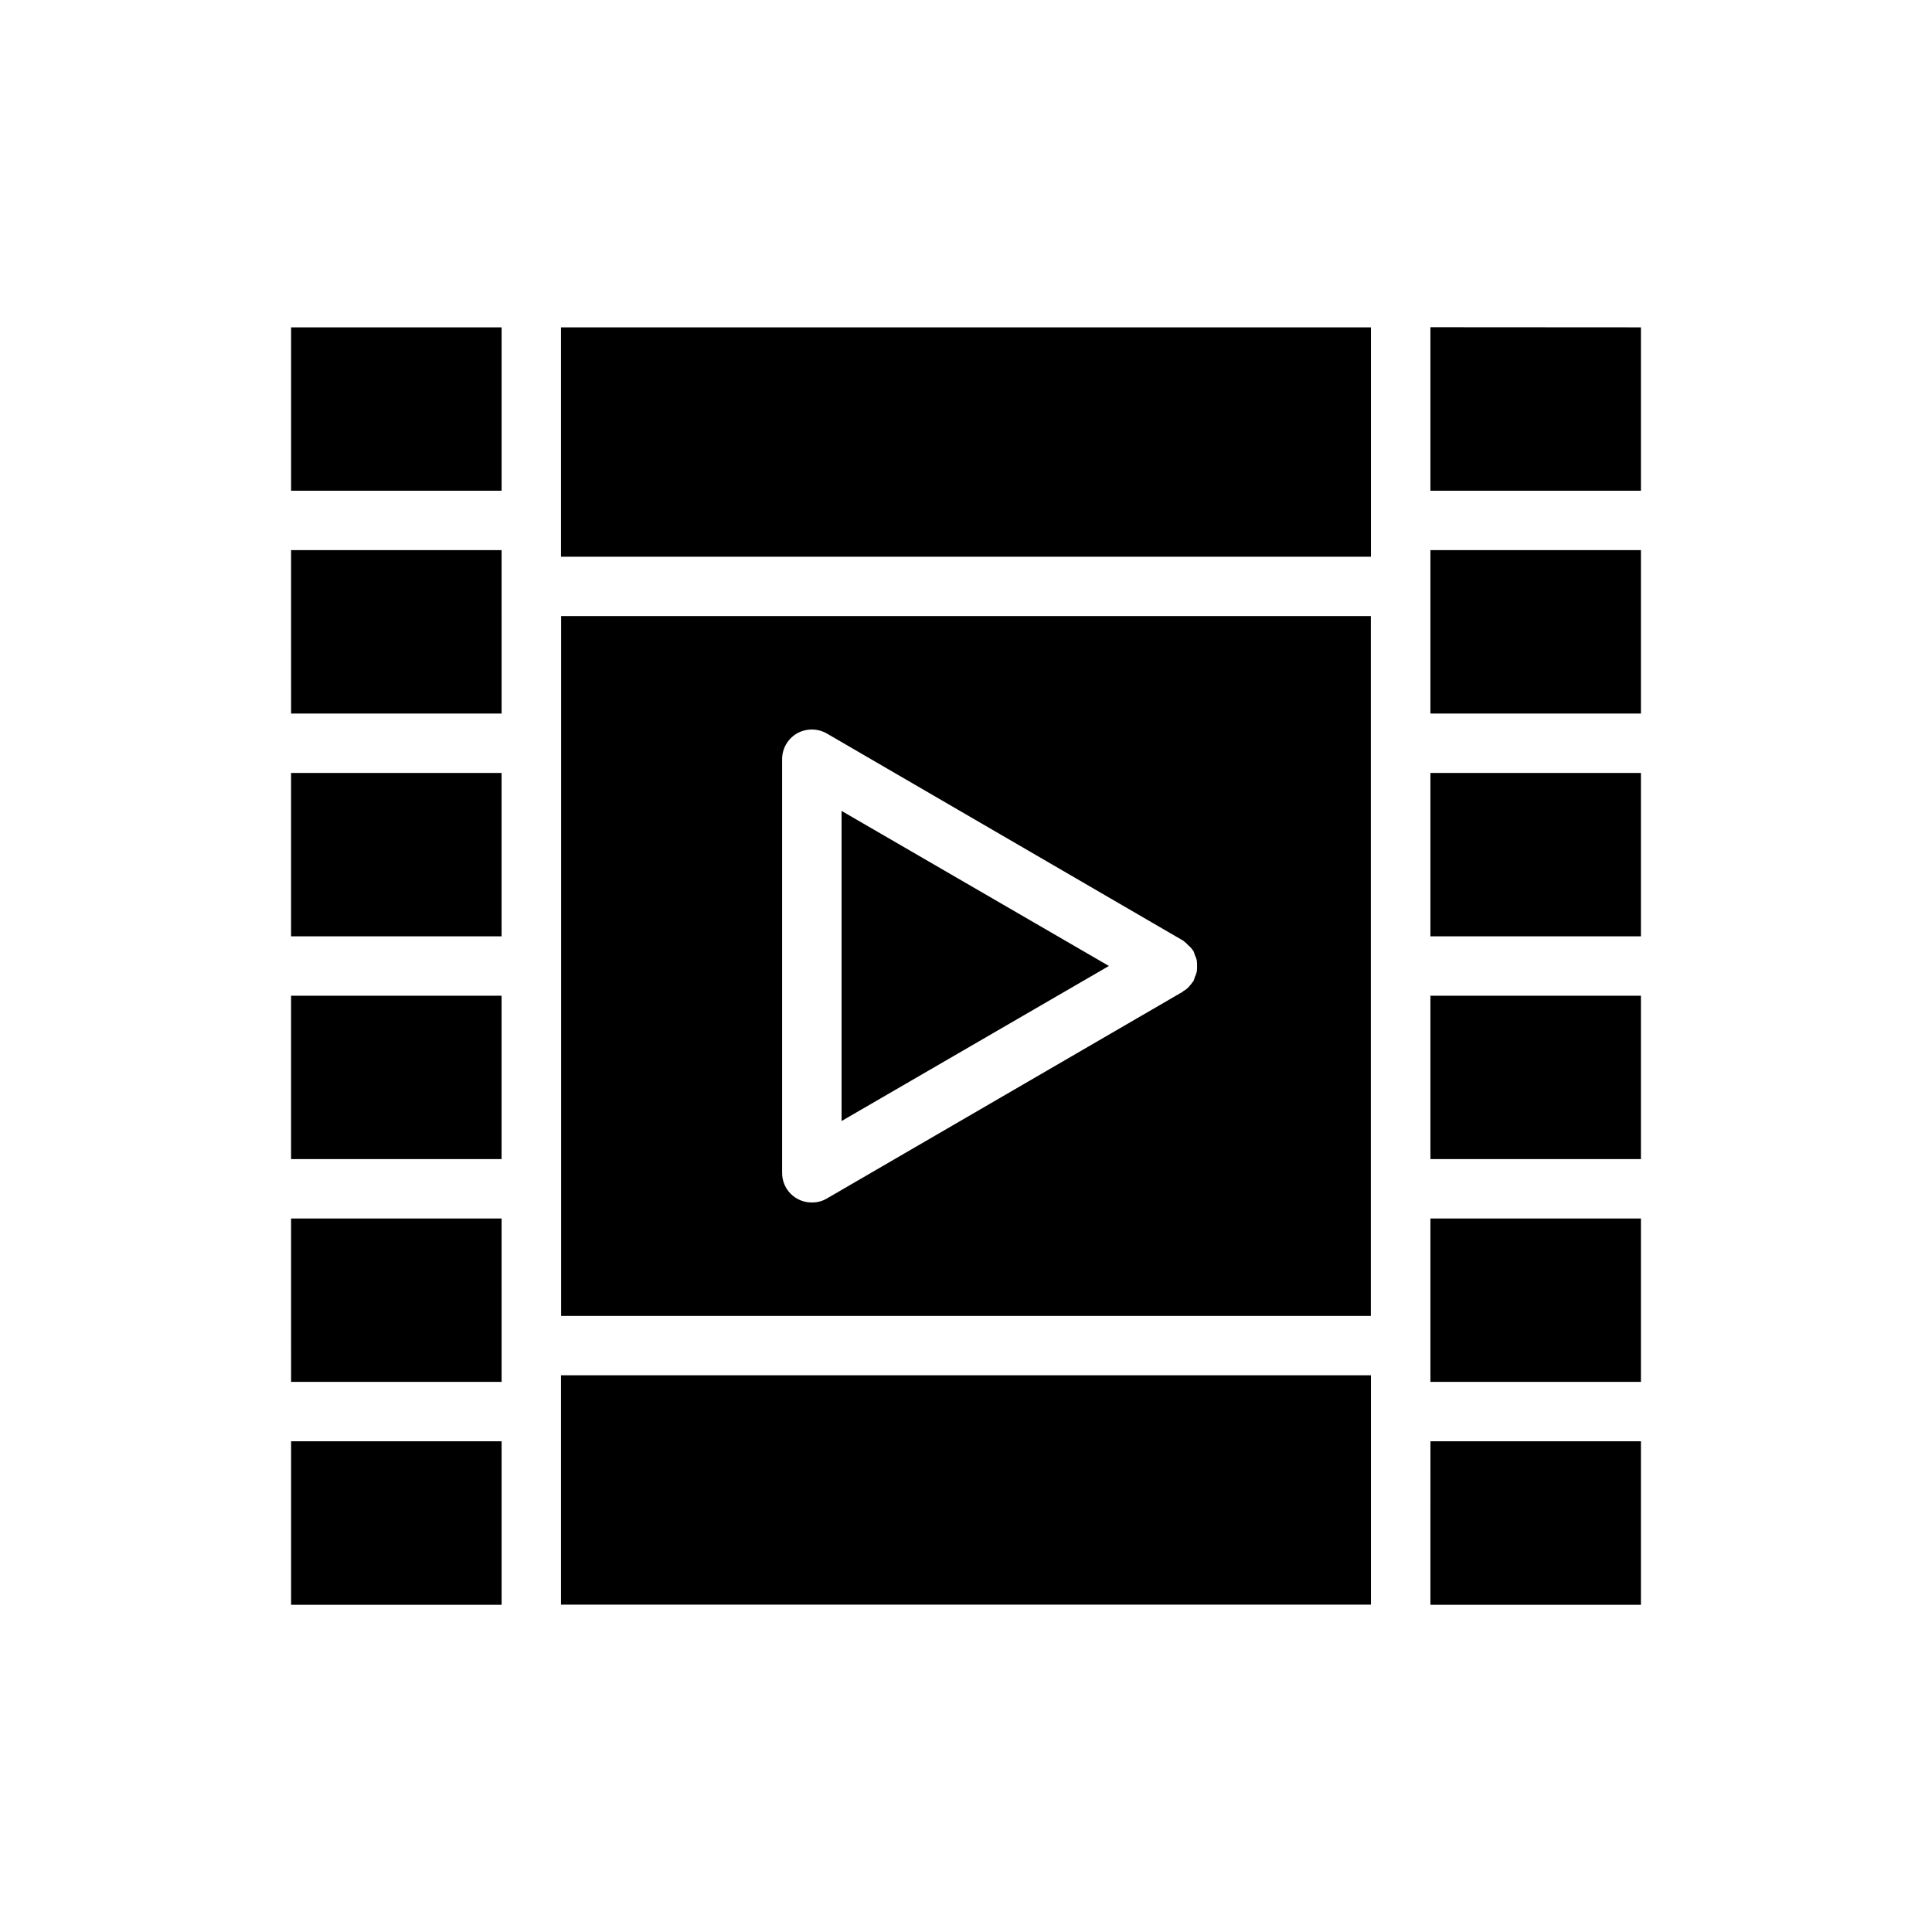 <?xml version="1.0" encoding="UTF-8"?>
<!-- Uploaded to: SVG Repo, www.svgrepo.com, Generator: SVG Repo Mixer Tools -->
<svg fill="#000000" width="800px" height="800px" version="1.1" viewBox="144 144 512 512" xmlns="http://www.w3.org/2000/svg">
 <path d="m292.67 508.46h214.65v60.785h-214.65zm0-277.73v60.812h214.65v-60.789h-214.65zm-71.535 161.4h55.789v-43.293h-55.789zm0 59.039h55.789v-43.293h-55.789zm286.16-143.9v185.46h-214.59v-185.46zm-46.051 92.734c0.016-0.5-0.012-1-0.078-1.496-0.137-0.516-0.32-1.016-0.551-1.496-0.07-0.328-0.176-0.645-0.316-0.945-0.078-0.156-0.234-0.234-0.316-0.395h0.004c-0.277-0.422-0.625-0.793-1.023-1.102-0.355-0.406-0.75-0.777-1.184-1.102-0.086-0.098-0.195-0.176-0.312-0.234l-94.387-54.871c-2.441-1.375-5.43-1.375-7.871 0-2.445 1.414-3.949 4.027-3.938 6.852v109.58c-0.02 2.094 0.805 4.106 2.285 5.586 1.48 1.48 3.496 2.305 5.59 2.285 1.379 0.027 2.742-0.328 3.934-1.023l94.309-54.789 0.078-0.078c0.043 0 0.078-0.035 0.078-0.078 0.777-0.426 1.449-1.016 1.969-1.734 0.172-0.148 0.309-0.336 0.395-0.551 0.156-0.156 0.316-0.234 0.395-0.473h-0.004c0.141-0.301 0.246-0.617 0.316-0.945 0.23-0.477 0.414-0.98 0.551-1.492 0.066-0.496 0.094-0.996 0.078-1.496zm61.828 51.168h55.789v-43.297h-55.789zm0-59.039h55.789v-43.297h-55.789zm0-59.039h55.789v-43.301h-55.789zm-301.93 0h55.789l-0.004-43.301h-55.789zm0 177.12h55.789l-0.004-43.301h-55.789zm301.93 0h55.789v-43.301h-55.789zm0-279.5v43.332h55.789v-43.297zm-301.93 43.332h55.789v-43.297h-55.789zm0 295.24h55.789v-43.34h-55.789zm301.93 0h55.789l0.004-43.34h-55.789zm-156.05-128.2 70.848-41.094-70.848-41.094z"/>
</svg>